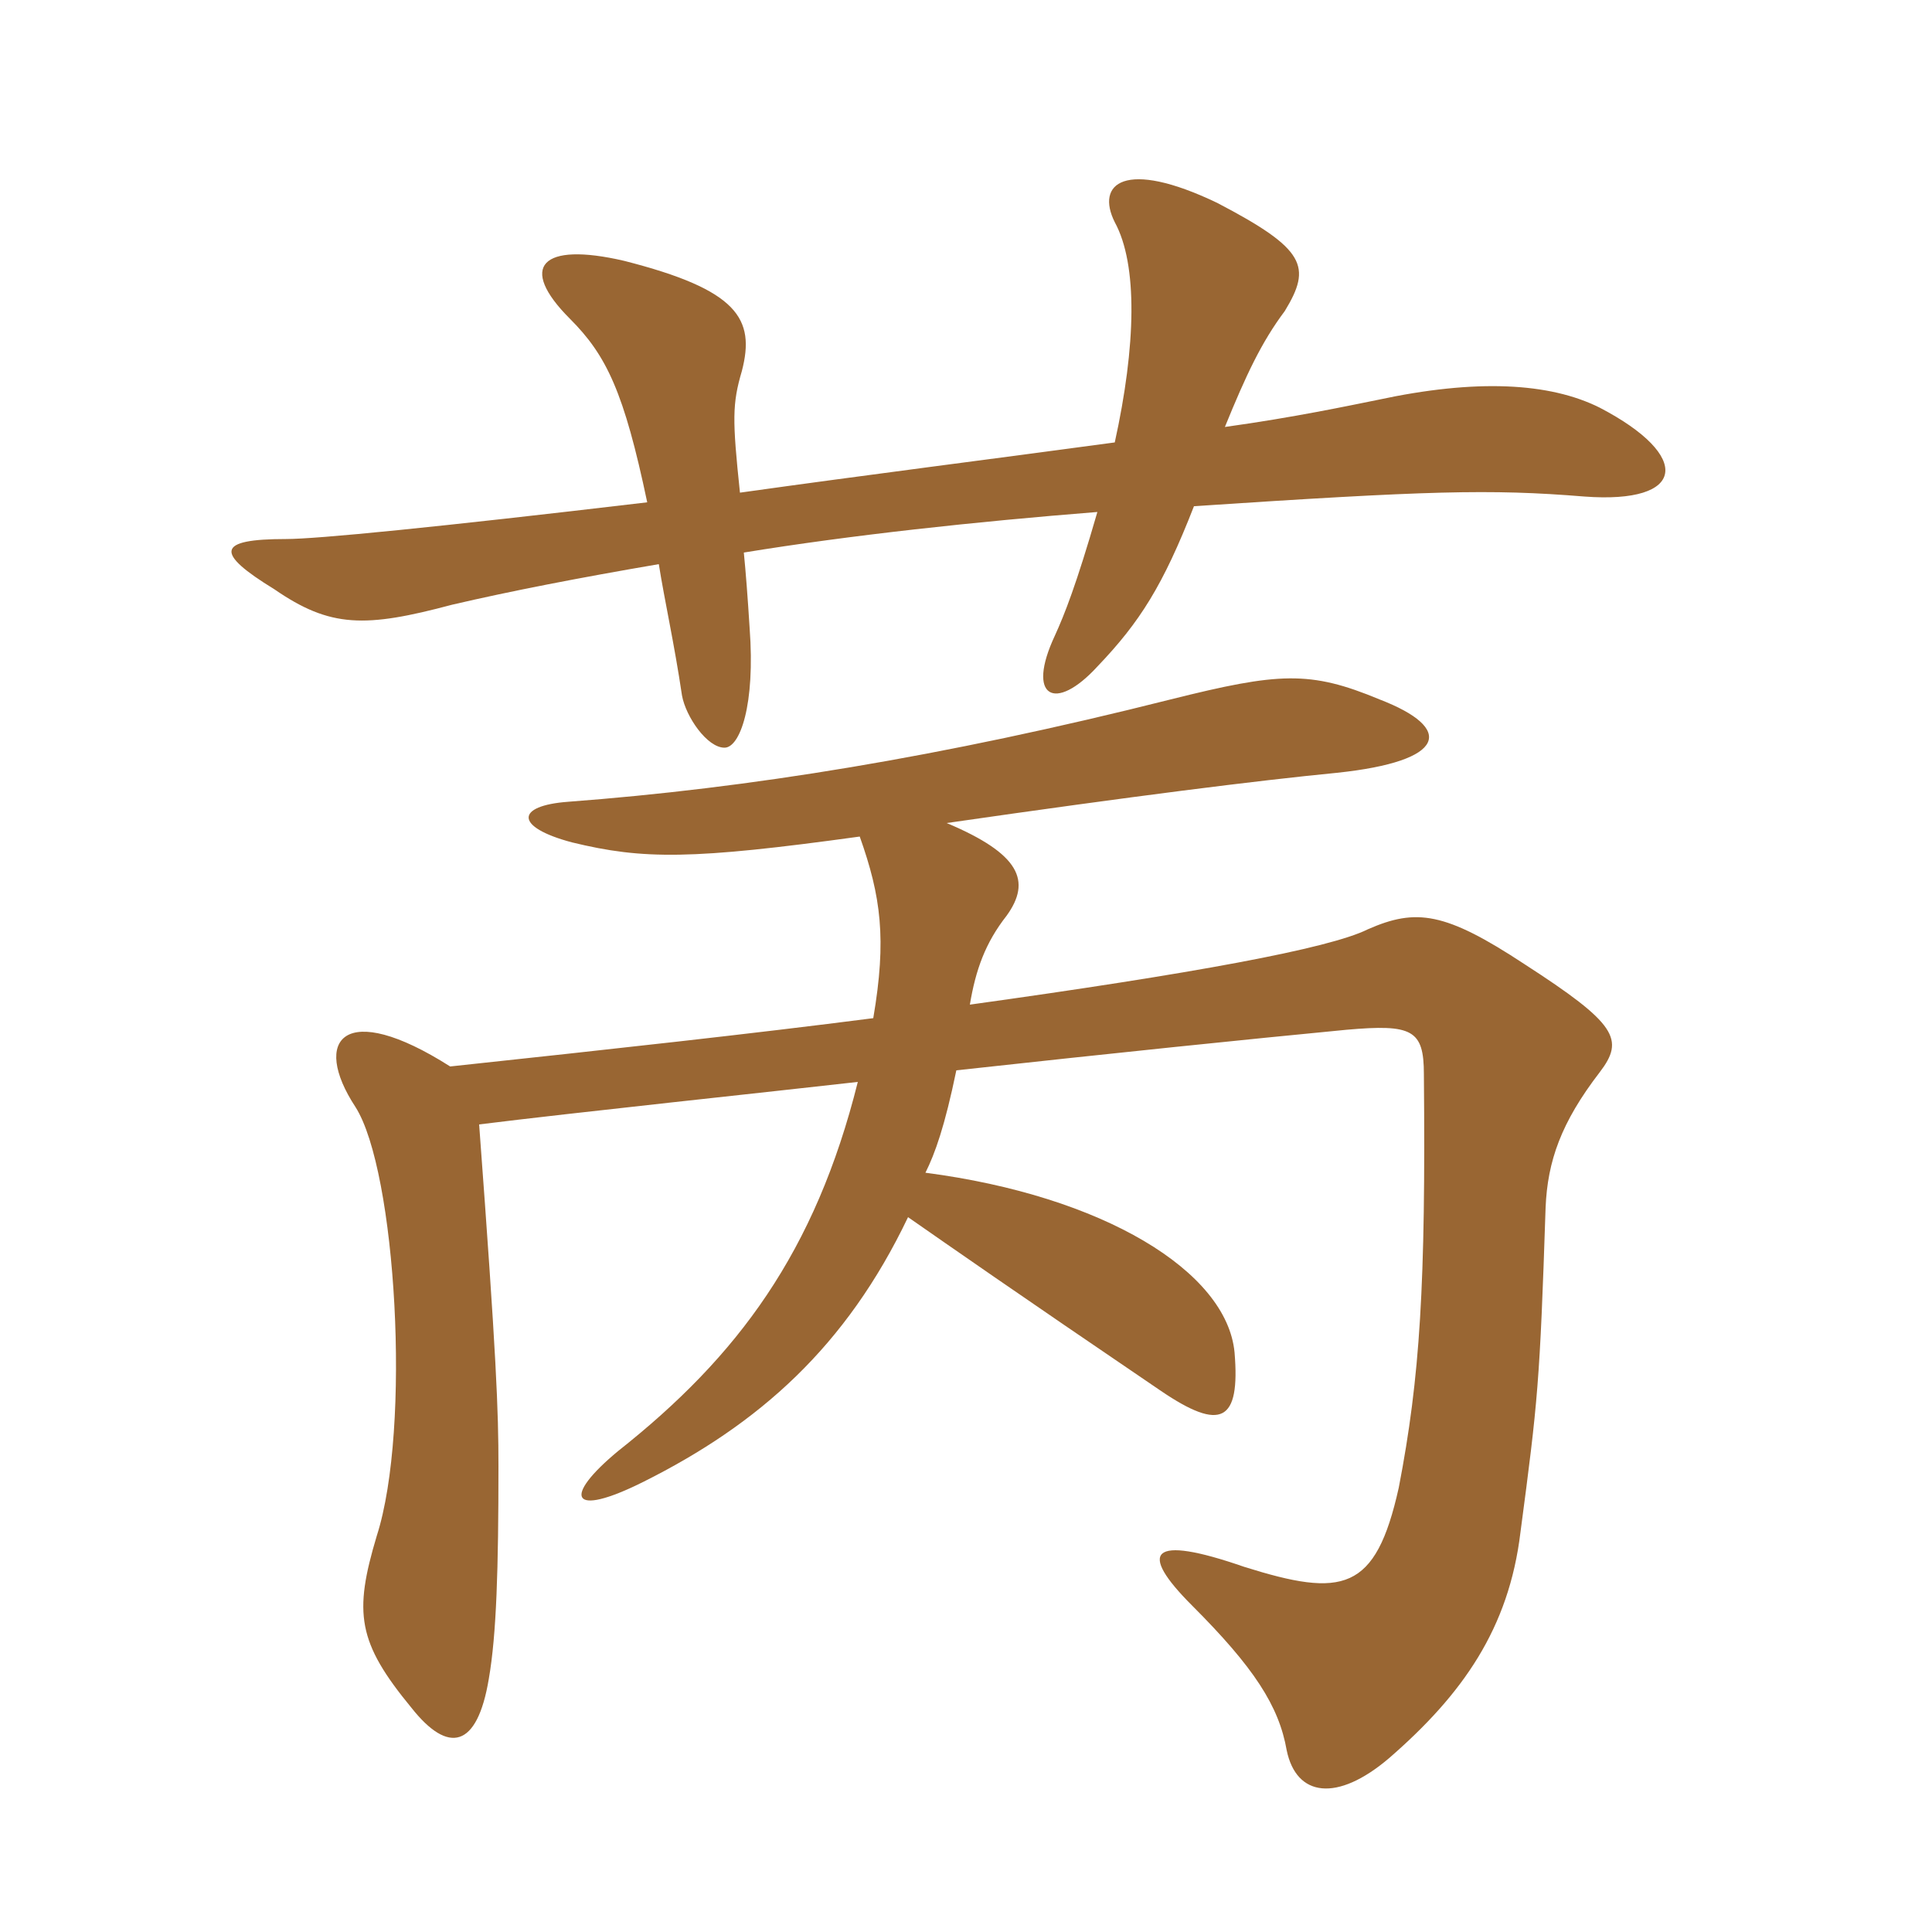 <svg xmlns="http://www.w3.org/2000/svg" xmlns:xlink="http://www.w3.org/1999/xlink" width="150" height="150"><path fill="#996633" padding="10" d="M57.45 38.25C56.85 32.55 56.85 31.35 57.60 28.80C58.65 24.75 57.30 22.50 48.45 20.25C42 18.75 40.20 20.70 44.25 24.75C47.10 27.60 48.45 30.45 50.25 39C33.75 40.95 24.60 41.85 22.20 41.85C16.80 41.85 16.65 42.90 21.30 45.75C25.65 48.75 28.35 48.75 35.10 46.95C39.60 45.90 45 44.85 51.15 43.80C51.60 46.65 52.35 49.95 52.95 54C53.25 55.65 54.90 58.05 56.25 58.05C57.45 58.05 58.65 54.75 58.20 48.75C58.05 46.35 57.90 44.40 57.75 42.90C66 41.55 75.75 40.50 85.20 39.75C83.55 45.45 82.65 47.70 81.90 49.35C79.65 54.15 81.90 55.35 85.20 51.75C88.50 48.30 90.30 45.45 92.70 39.30C110.85 38.10 115.65 37.95 123 38.55C130.95 39.15 131.40 35.40 124.20 31.65C120.30 29.70 114.60 29.40 106.95 31.05C104.70 31.50 100.50 32.40 95.10 33.15C96.75 29.10 97.95 26.55 99.75 24.15C101.85 20.70 101.40 19.35 94.50 15.75C87.30 12.30 85.05 14.25 86.55 17.25C88.35 20.55 88.20 26.85 86.55 34.35C77.70 35.55 67.05 36.90 57.45 38.25ZM66.75 64.95C68.40 69.60 68.85 72.90 67.80 79.05C58.50 80.25 47.55 81.45 34.95 82.80C26.70 77.55 24.15 80.70 27.60 85.95C30.75 90.90 31.95 110.85 29.25 119.25C27.45 125.25 27.75 127.50 31.95 132.60C34.80 136.20 37.05 135.75 37.95 130.35C38.55 126.90 38.70 121.80 38.70 113.85C38.70 109.50 38.55 105.45 37.20 87.30C44.40 86.40 60 84.75 66.60 84C63.30 97.20 57.30 105.30 48 112.65C43.65 116.25 44.25 117.90 49.95 115.05C58.95 110.55 65.70 104.55 70.50 94.50C73.95 96.90 78.45 100.05 90.15 108C94.80 111.15 96.30 110.40 95.85 105C95.25 98.70 85.65 92.85 71.85 91.05C72.60 89.55 73.35 87.45 74.25 83.10C86.55 81.75 96.75 80.70 104.55 79.95C109.65 79.50 110.55 79.95 110.55 83.40C110.70 99.75 110.25 106.95 108.60 115.50C106.80 123.60 104.25 124.05 96.60 121.65C89.25 119.10 88.35 120.45 92.55 124.65C97.35 129.45 99.30 132.45 99.90 135.90C100.65 139.50 103.80 139.95 107.85 136.50C113.55 131.55 117.15 126.45 118.05 118.95C119.40 108.75 119.55 107.40 120 93.75C120.15 90.15 121.20 87.15 124.20 83.25C126.15 80.70 125.55 79.50 118.35 74.85C112.20 70.80 109.95 70.50 106.20 72.15C103.20 73.65 92.55 75.60 75.30 78C75.75 75.30 76.50 73.20 78.15 71.10C80.10 68.40 79.20 66.30 73.50 63.90C88.05 61.80 97.65 60.60 103.80 60C112.35 59.10 112.95 56.55 107.10 54.30C101.70 52.05 99.30 52.20 90.90 54.30C73.05 58.80 58.05 61.20 44.10 62.25C40.05 62.55 39.90 64.20 44.40 65.40C49.95 66.75 53.70 66.75 66.75 64.95Z"/></svg>